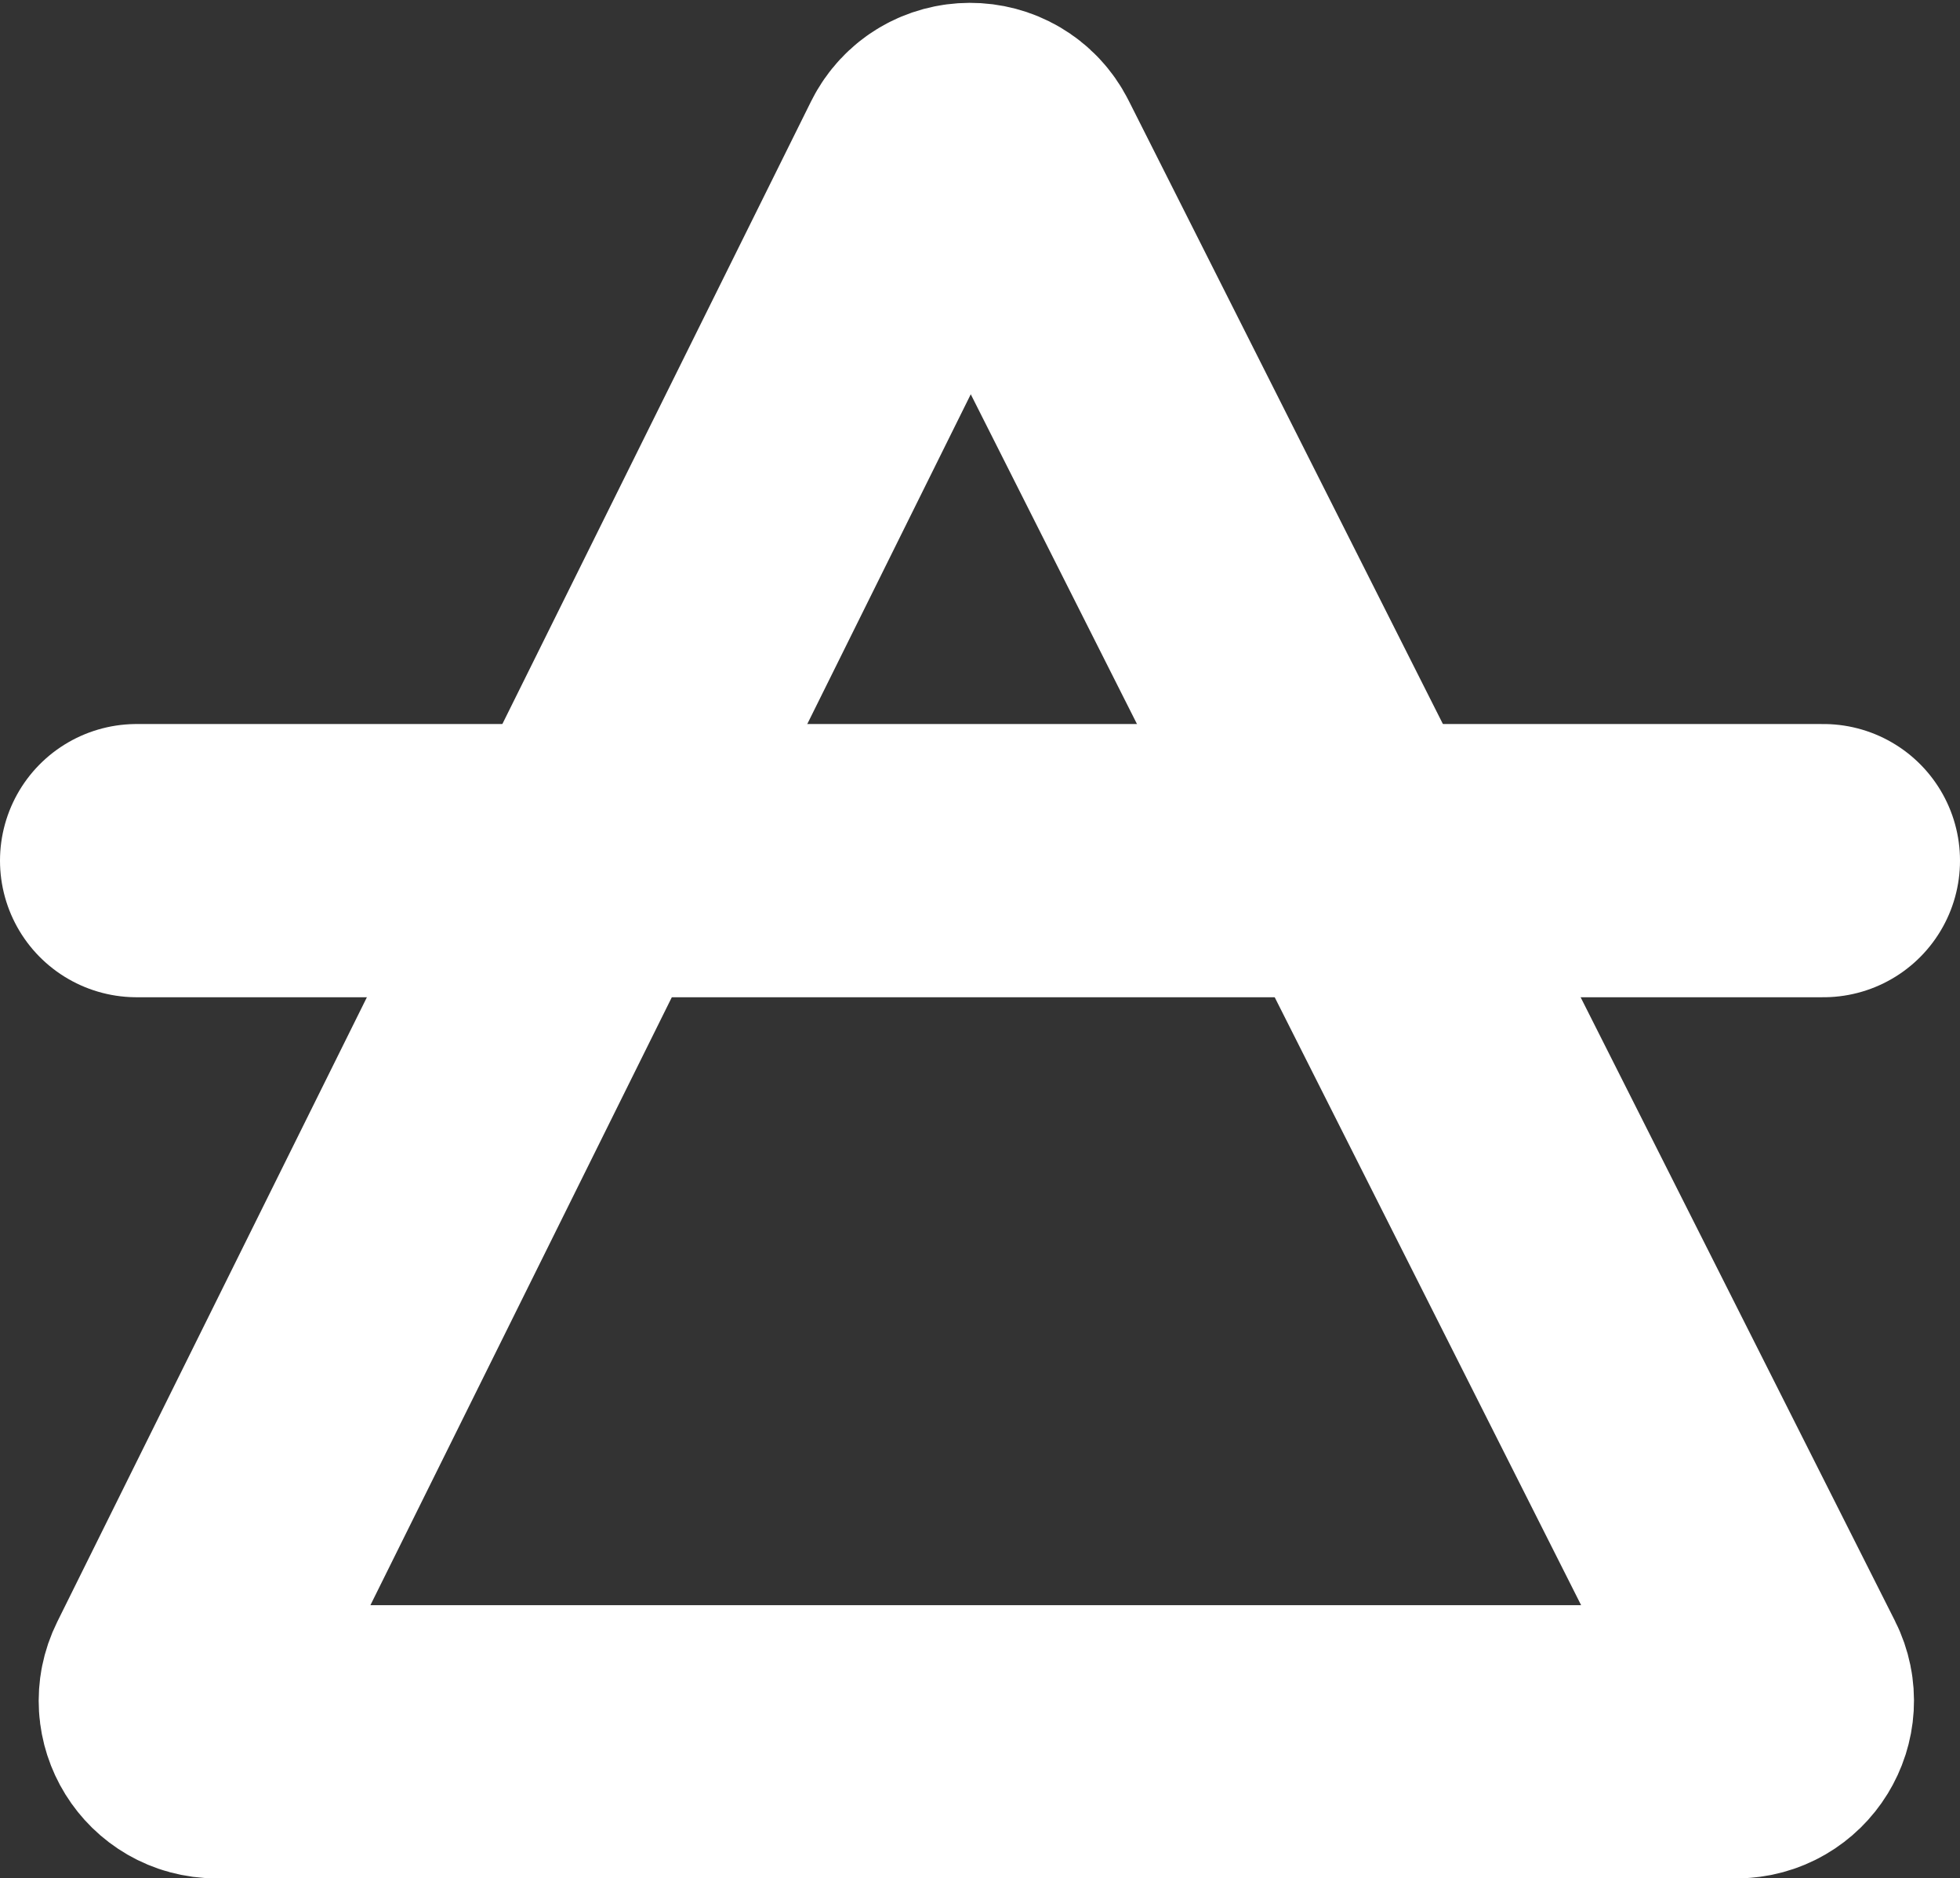 <?xml version="1.0" encoding="UTF-8"?> <svg xmlns="http://www.w3.org/2000/svg" width="287" height="275" viewBox="0 0 287 275" fill="none"><rect x="0" y="0" width="287" height="275" fill="#333333" stroke="none"/><path d="M31.672 255L254.256 255C258.725 255 261.625 250.29 259.614 246.299L147.402 23.715C145.176 19.3 138.865 19.321 136.669 23.751L26.297 246.334C24.319 250.323 27.221 255 31.672 255Z" stroke="white" stroke-width="40"></path><path d="M267 126L20 126" stroke="white" stroke-width="40" stroke-linecap="round"></path></svg> 